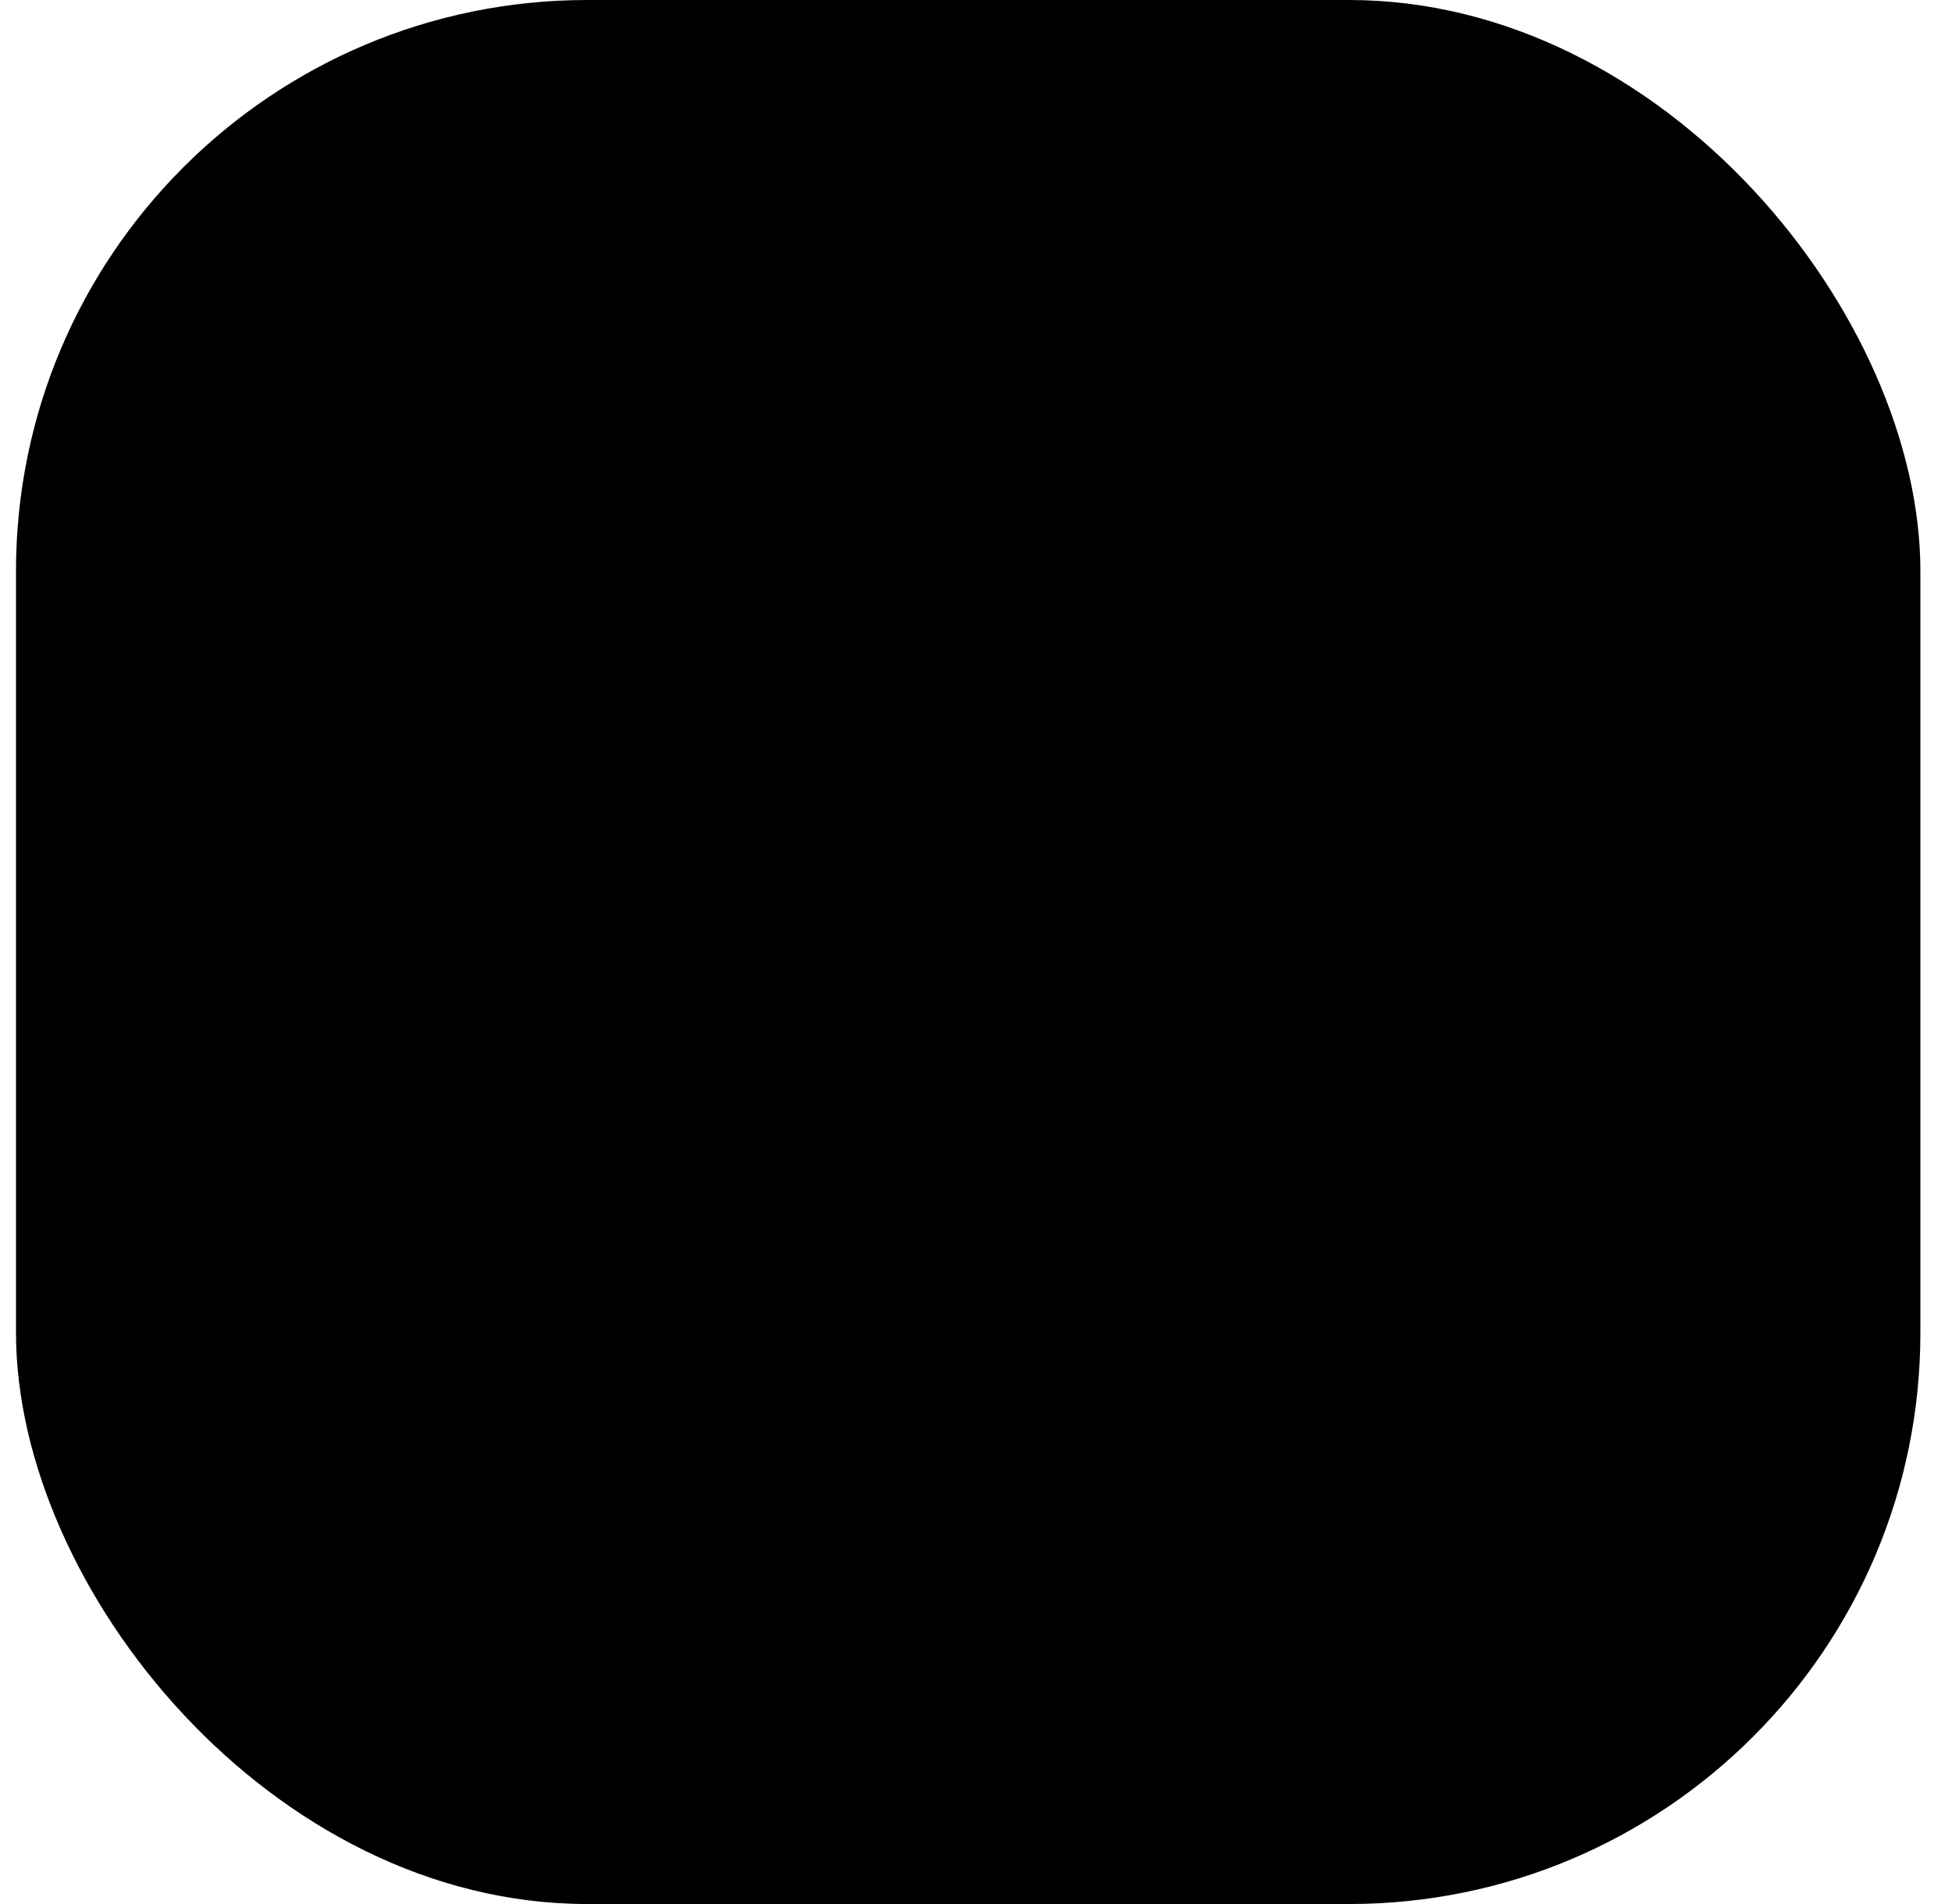 <?xml version="1.0" encoding="UTF-8"?> <svg xmlns="http://www.w3.org/2000/svg" width="41" height="40" viewBox="0 0 41 40" fill="none"><rect x="0.336" width="40" height="40" rx="12" fill="#E1FFCD" style="fill:#E1FFCD;fill:color(display-p3 0.882 1 0.804);fill-opacity:1;"></rect><path d="M29.336 16.249H24.78L25.574 11.883C25.606 11.689 25.56 11.49 25.447 11.33C25.333 11.169 25.161 11.059 24.968 11.024C24.774 10.989 24.575 11.031 24.412 11.142C24.249 11.252 24.137 11.422 24.098 11.615L23.254 16.249H18.78L19.574 11.883C19.606 11.689 19.56 11.49 19.447 11.33C19.333 11.169 19.161 11.059 18.968 11.024C18.774 10.989 18.575 11.031 18.412 11.142C18.249 11.252 18.137 11.422 18.098 11.615L17.255 16.249H12.836C12.637 16.249 12.446 16.328 12.306 16.469C12.165 16.61 12.086 16.8 12.086 16.999C12.086 17.198 12.165 17.389 12.306 17.53C12.446 17.67 12.637 17.749 12.836 17.749H16.983L16.164 22.249H11.336C11.137 22.249 10.946 22.328 10.806 22.469C10.665 22.61 10.586 22.8 10.586 22.999C10.586 23.198 10.665 23.389 10.806 23.53C10.946 23.67 11.137 23.749 11.336 23.749H15.892L15.098 28.115C15.063 28.311 15.106 28.513 15.22 28.676C15.333 28.84 15.506 28.951 15.702 28.987C15.746 28.995 15.791 28.999 15.836 28.999C16.011 28.999 16.181 28.937 16.316 28.825C16.451 28.712 16.541 28.556 16.573 28.383L17.417 23.749H21.892L21.098 28.115C21.063 28.311 21.106 28.513 21.22 28.676C21.333 28.84 21.506 28.951 21.702 28.987C21.746 28.995 21.791 28.999 21.836 28.999C22.011 28.999 22.181 28.937 22.316 28.825C22.451 28.712 22.541 28.556 22.573 28.383L23.417 23.749H27.836C28.035 23.749 28.226 23.67 28.366 23.53C28.507 23.389 28.586 23.198 28.586 22.999C28.586 22.8 28.507 22.61 28.366 22.469C28.226 22.328 28.035 22.249 27.836 22.249H23.689L24.508 17.749H29.336C29.535 17.749 29.726 17.67 29.866 17.53C30.007 17.389 30.086 17.198 30.086 16.999C30.086 16.8 30.007 16.61 29.866 16.469C29.726 16.328 29.535 16.249 29.336 16.249ZM22.164 22.249H17.689L18.508 17.749H22.983L22.164 22.249Z" fill="#4D9A0E" style="fill:#4D9A0E;fill:color(display-p3 0.302 0.604 0.055);fill-opacity:1;"></path></svg> 
